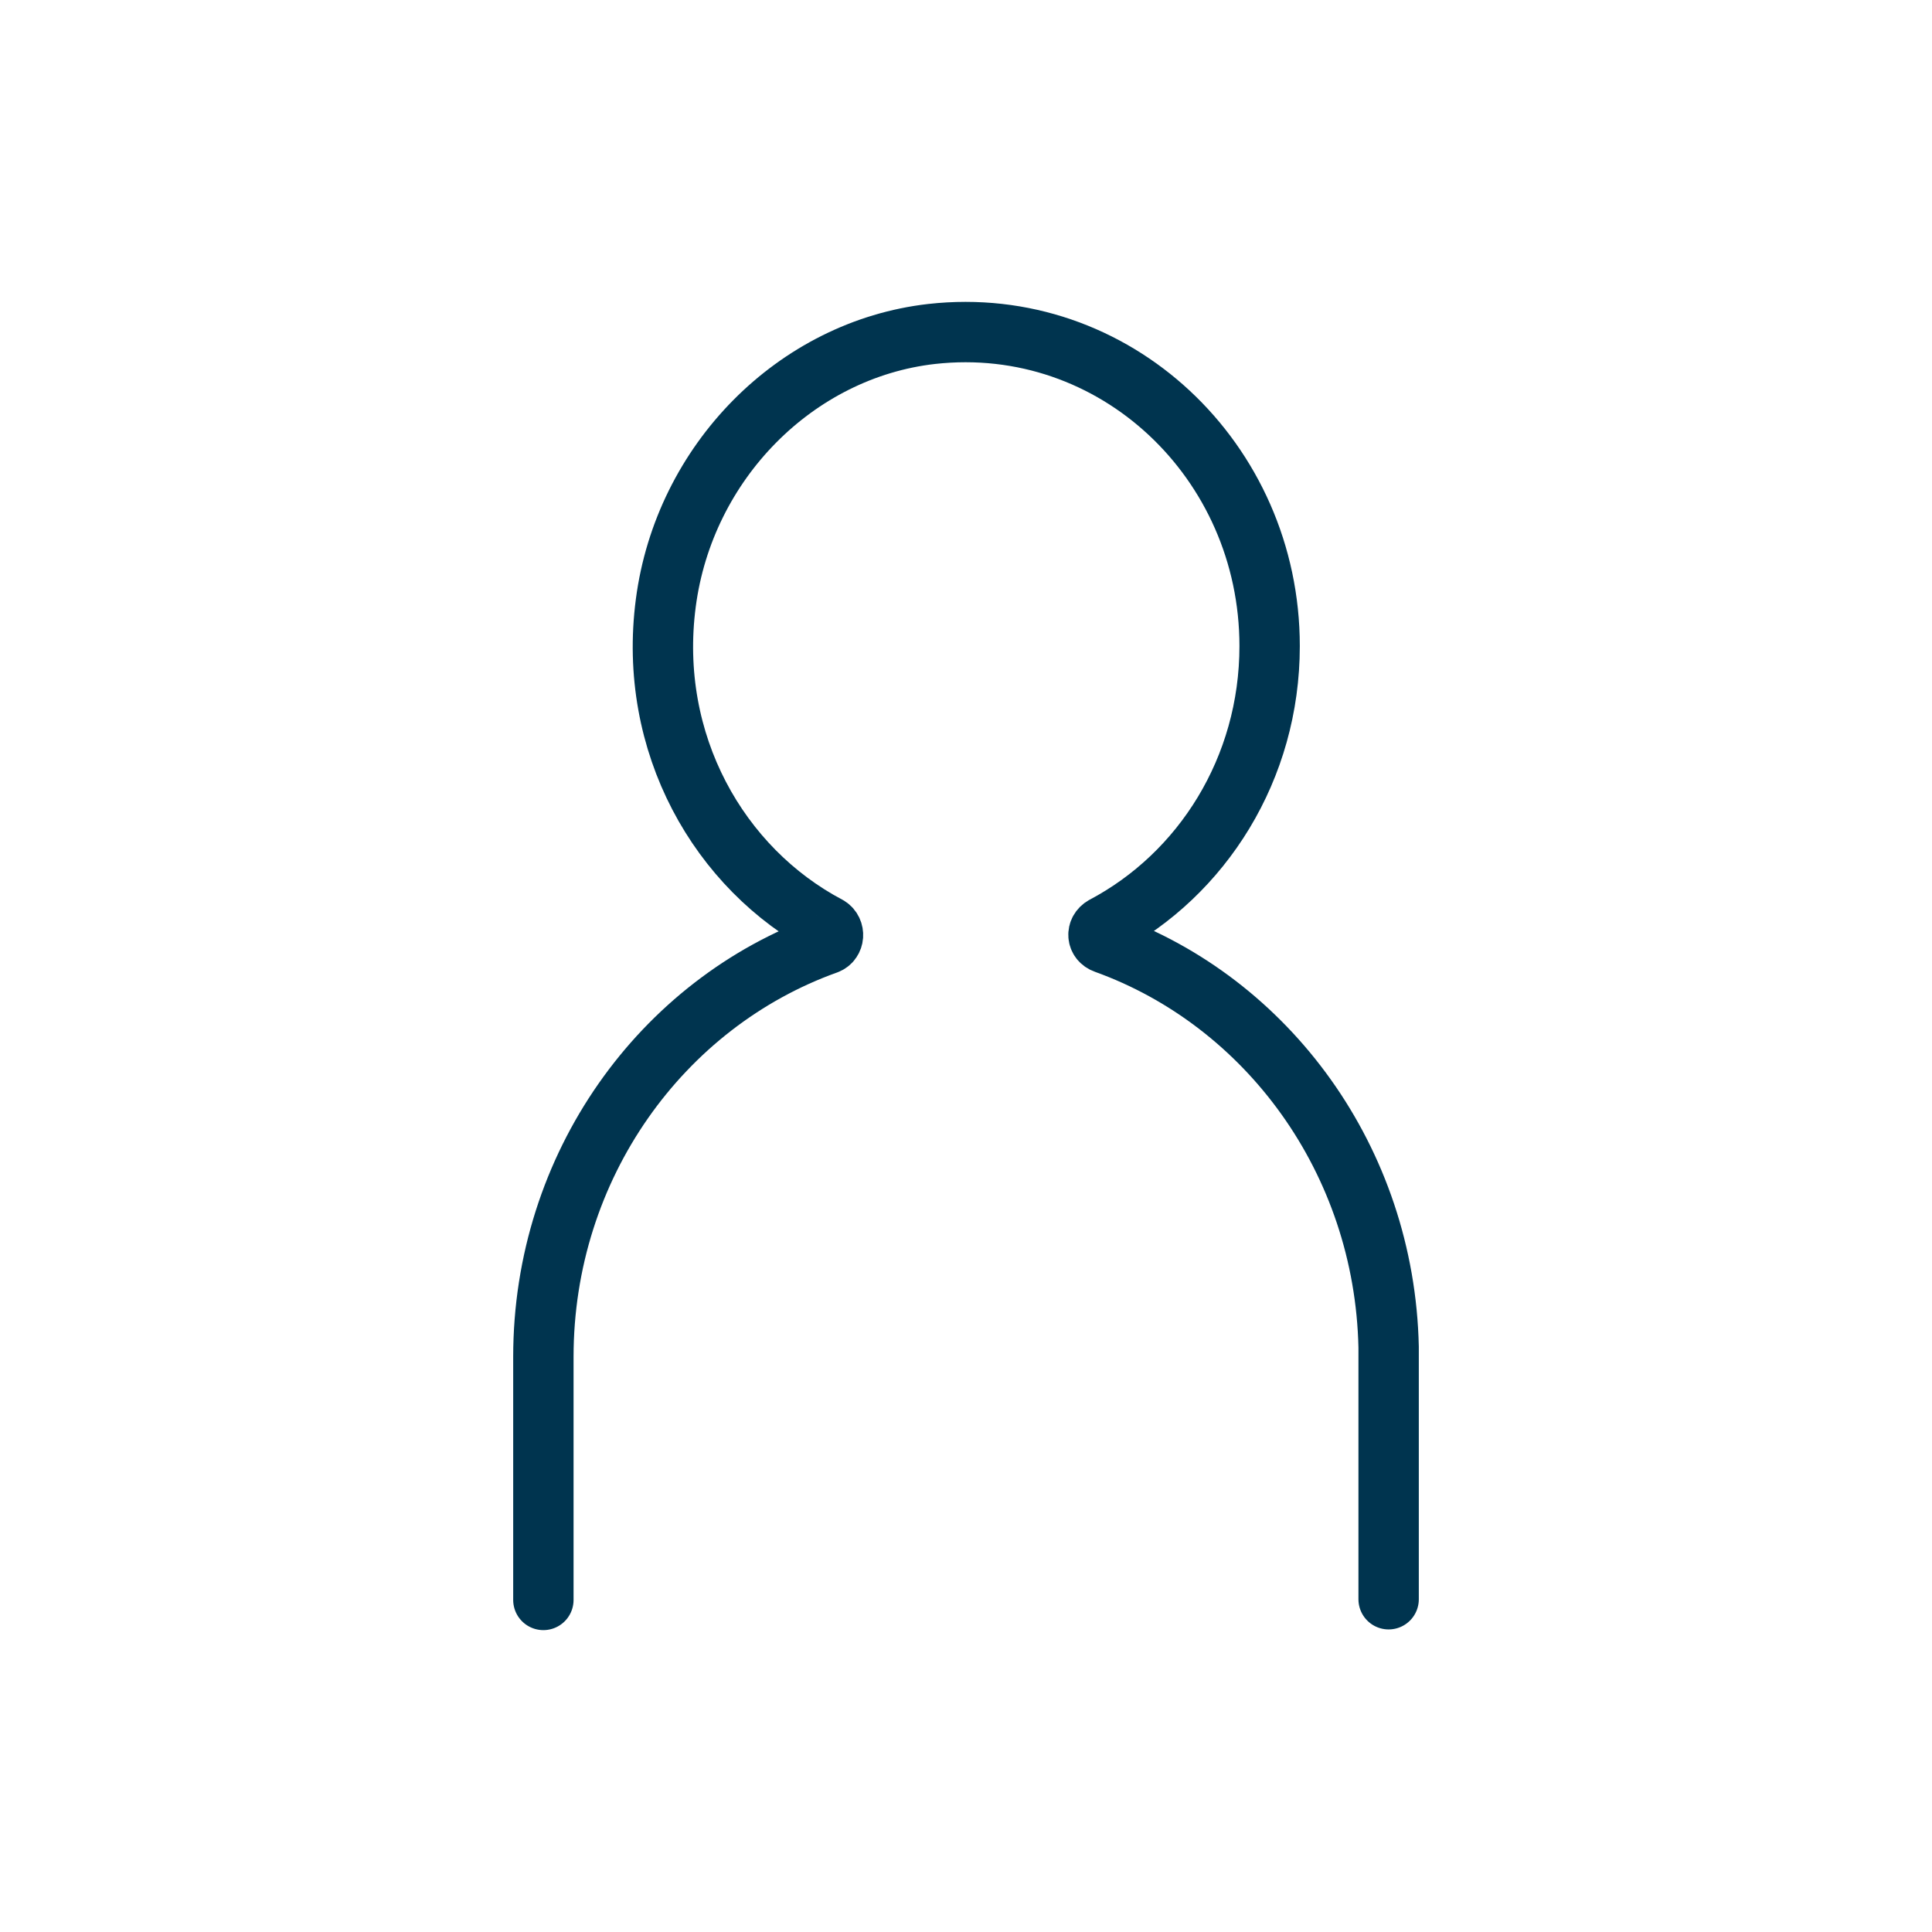 <svg width="64" height="64" viewBox="0 0 64 64" fill="none" xmlns="http://www.w3.org/2000/svg">
<path d="M18 53V44.949C18 38.624 21.919 33.233 27.393 31.273C27.641 31.18 27.664 30.83 27.439 30.689C23.812 28.776 21.447 24.622 22.055 19.978C22.663 15.31 26.357 11.576 30.862 11.063C36.922 10.386 42.058 15.264 42.058 21.401C42.058 25.462 39.828 28.963 36.562 30.689C36.314 30.83 36.336 31.156 36.607 31.25C41.99 33.187 45.865 38.438 46 44.622V52.977" stroke="#00344F" stroke-width="2" stroke-linecap="round" stroke-linejoin="round"/>
</svg>
